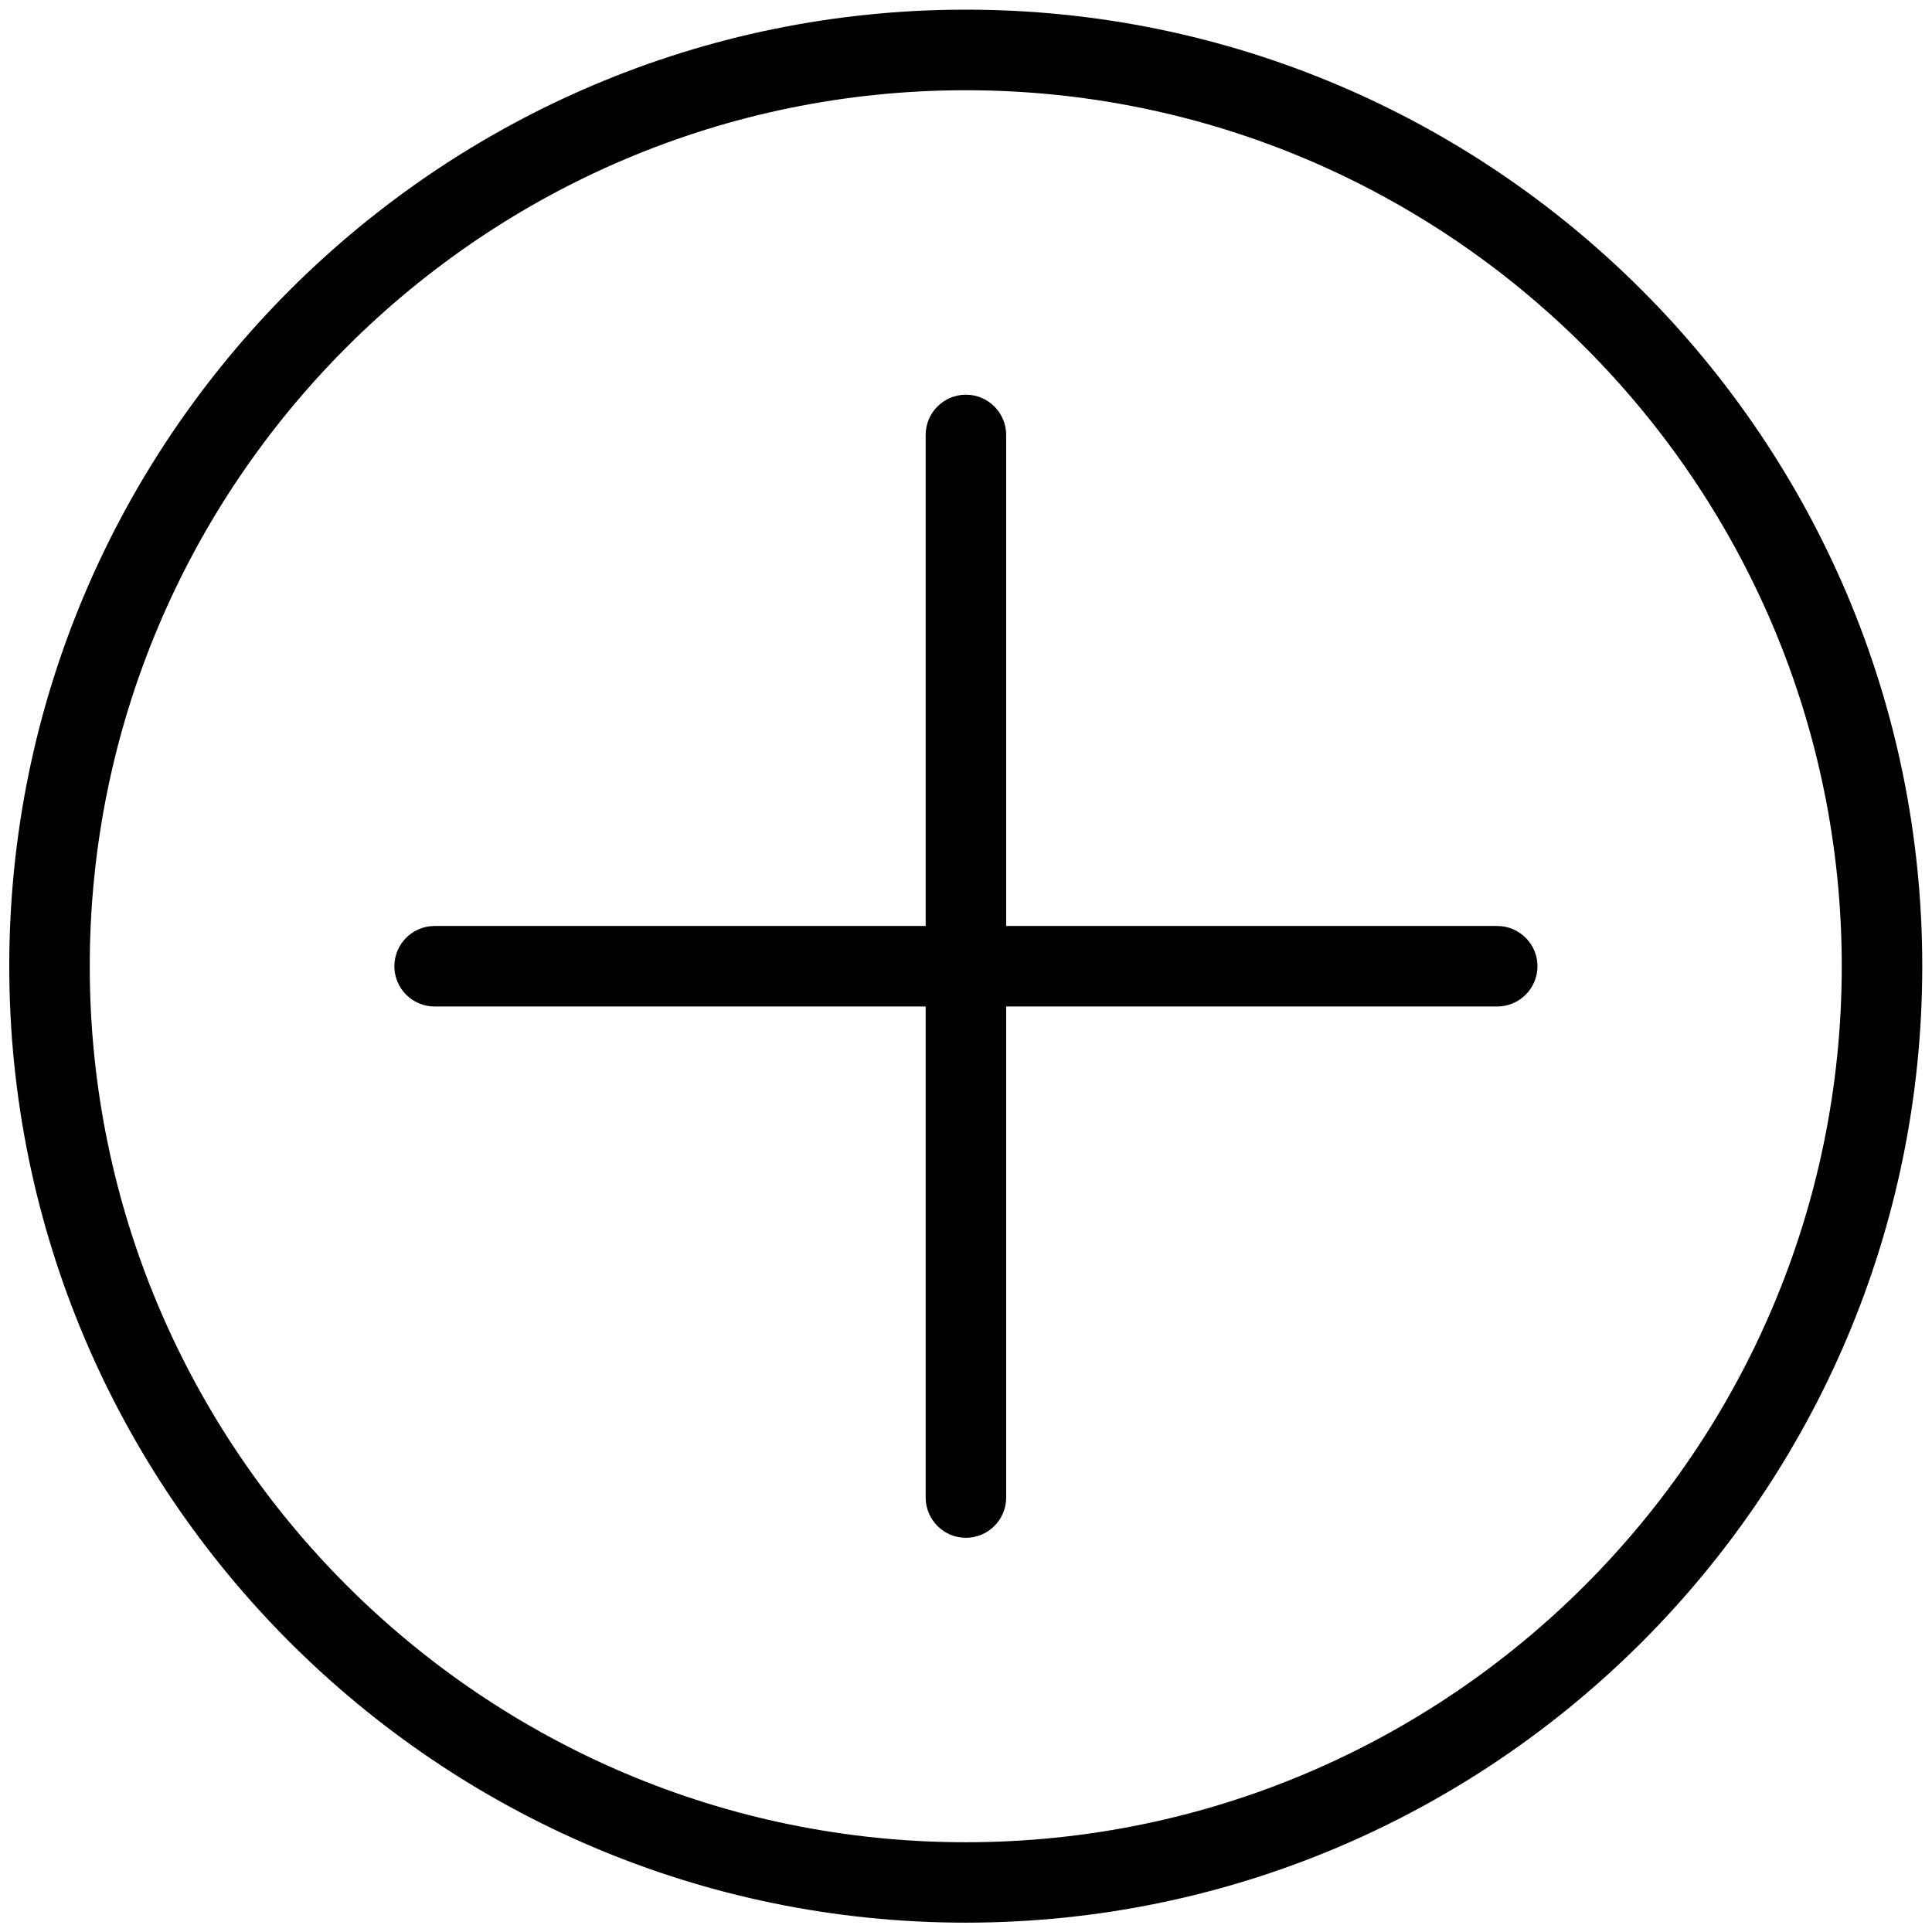 <?xml version="1.0" encoding="UTF-8"?>
<svg version="1.1" viewBox="0 0 24 24" xmlns="http://www.w3.org/2000/svg" xmlns:xlink="http://www.w3.org/1999/xlink">
    <!--Generated by IJSVG (https://github.com/curthard89/IJSVG)-->
    <g fill="#000000">
        <path d="M11.882,0c-6.552,0 -11.882,5.331 -11.882,11.882c0,6.551 5.331,11.882 11.882,11.882c6.551,0 11.882,-5.33 11.882,-11.882c0,-6.552 -5.33,-11.882 -11.882,-11.882Zm0,22.765c-6,0 -10.882,-4.882 -10.882,-10.882c0,-6 4.882,-10.882 10.882,-10.882c6,8.88178e-16 10.882,4.882 10.882,10.882c7.10543e-15,6 -4.882,10.882 -10.882,10.882Z" transform="translate(0.115, 0.12)"></path>
        <path d="M13.7,6.6h-6.1v-6.1c0,-0.276 -0.224,-0.5 -0.5,-0.5c-0.276,0 -0.5,0.224 -0.5,0.5v6.1h-6.1c-0.276,0 -0.5,0.224 -0.5,0.5c0,0.276 0.224,0.5 0.5,0.5h6.1v6.1c0,0.276 0.224,0.5 0.5,0.5c0.276,0 0.5,-0.224 0.5,-0.5v-6.1h6.1c0.276,0 0.5,-0.224 0.5,-0.5c0,-0.276 -0.224,-0.5 -0.5,-0.5Z" transform="translate(4.899, 4.903)"></path>
    </g>
</svg>